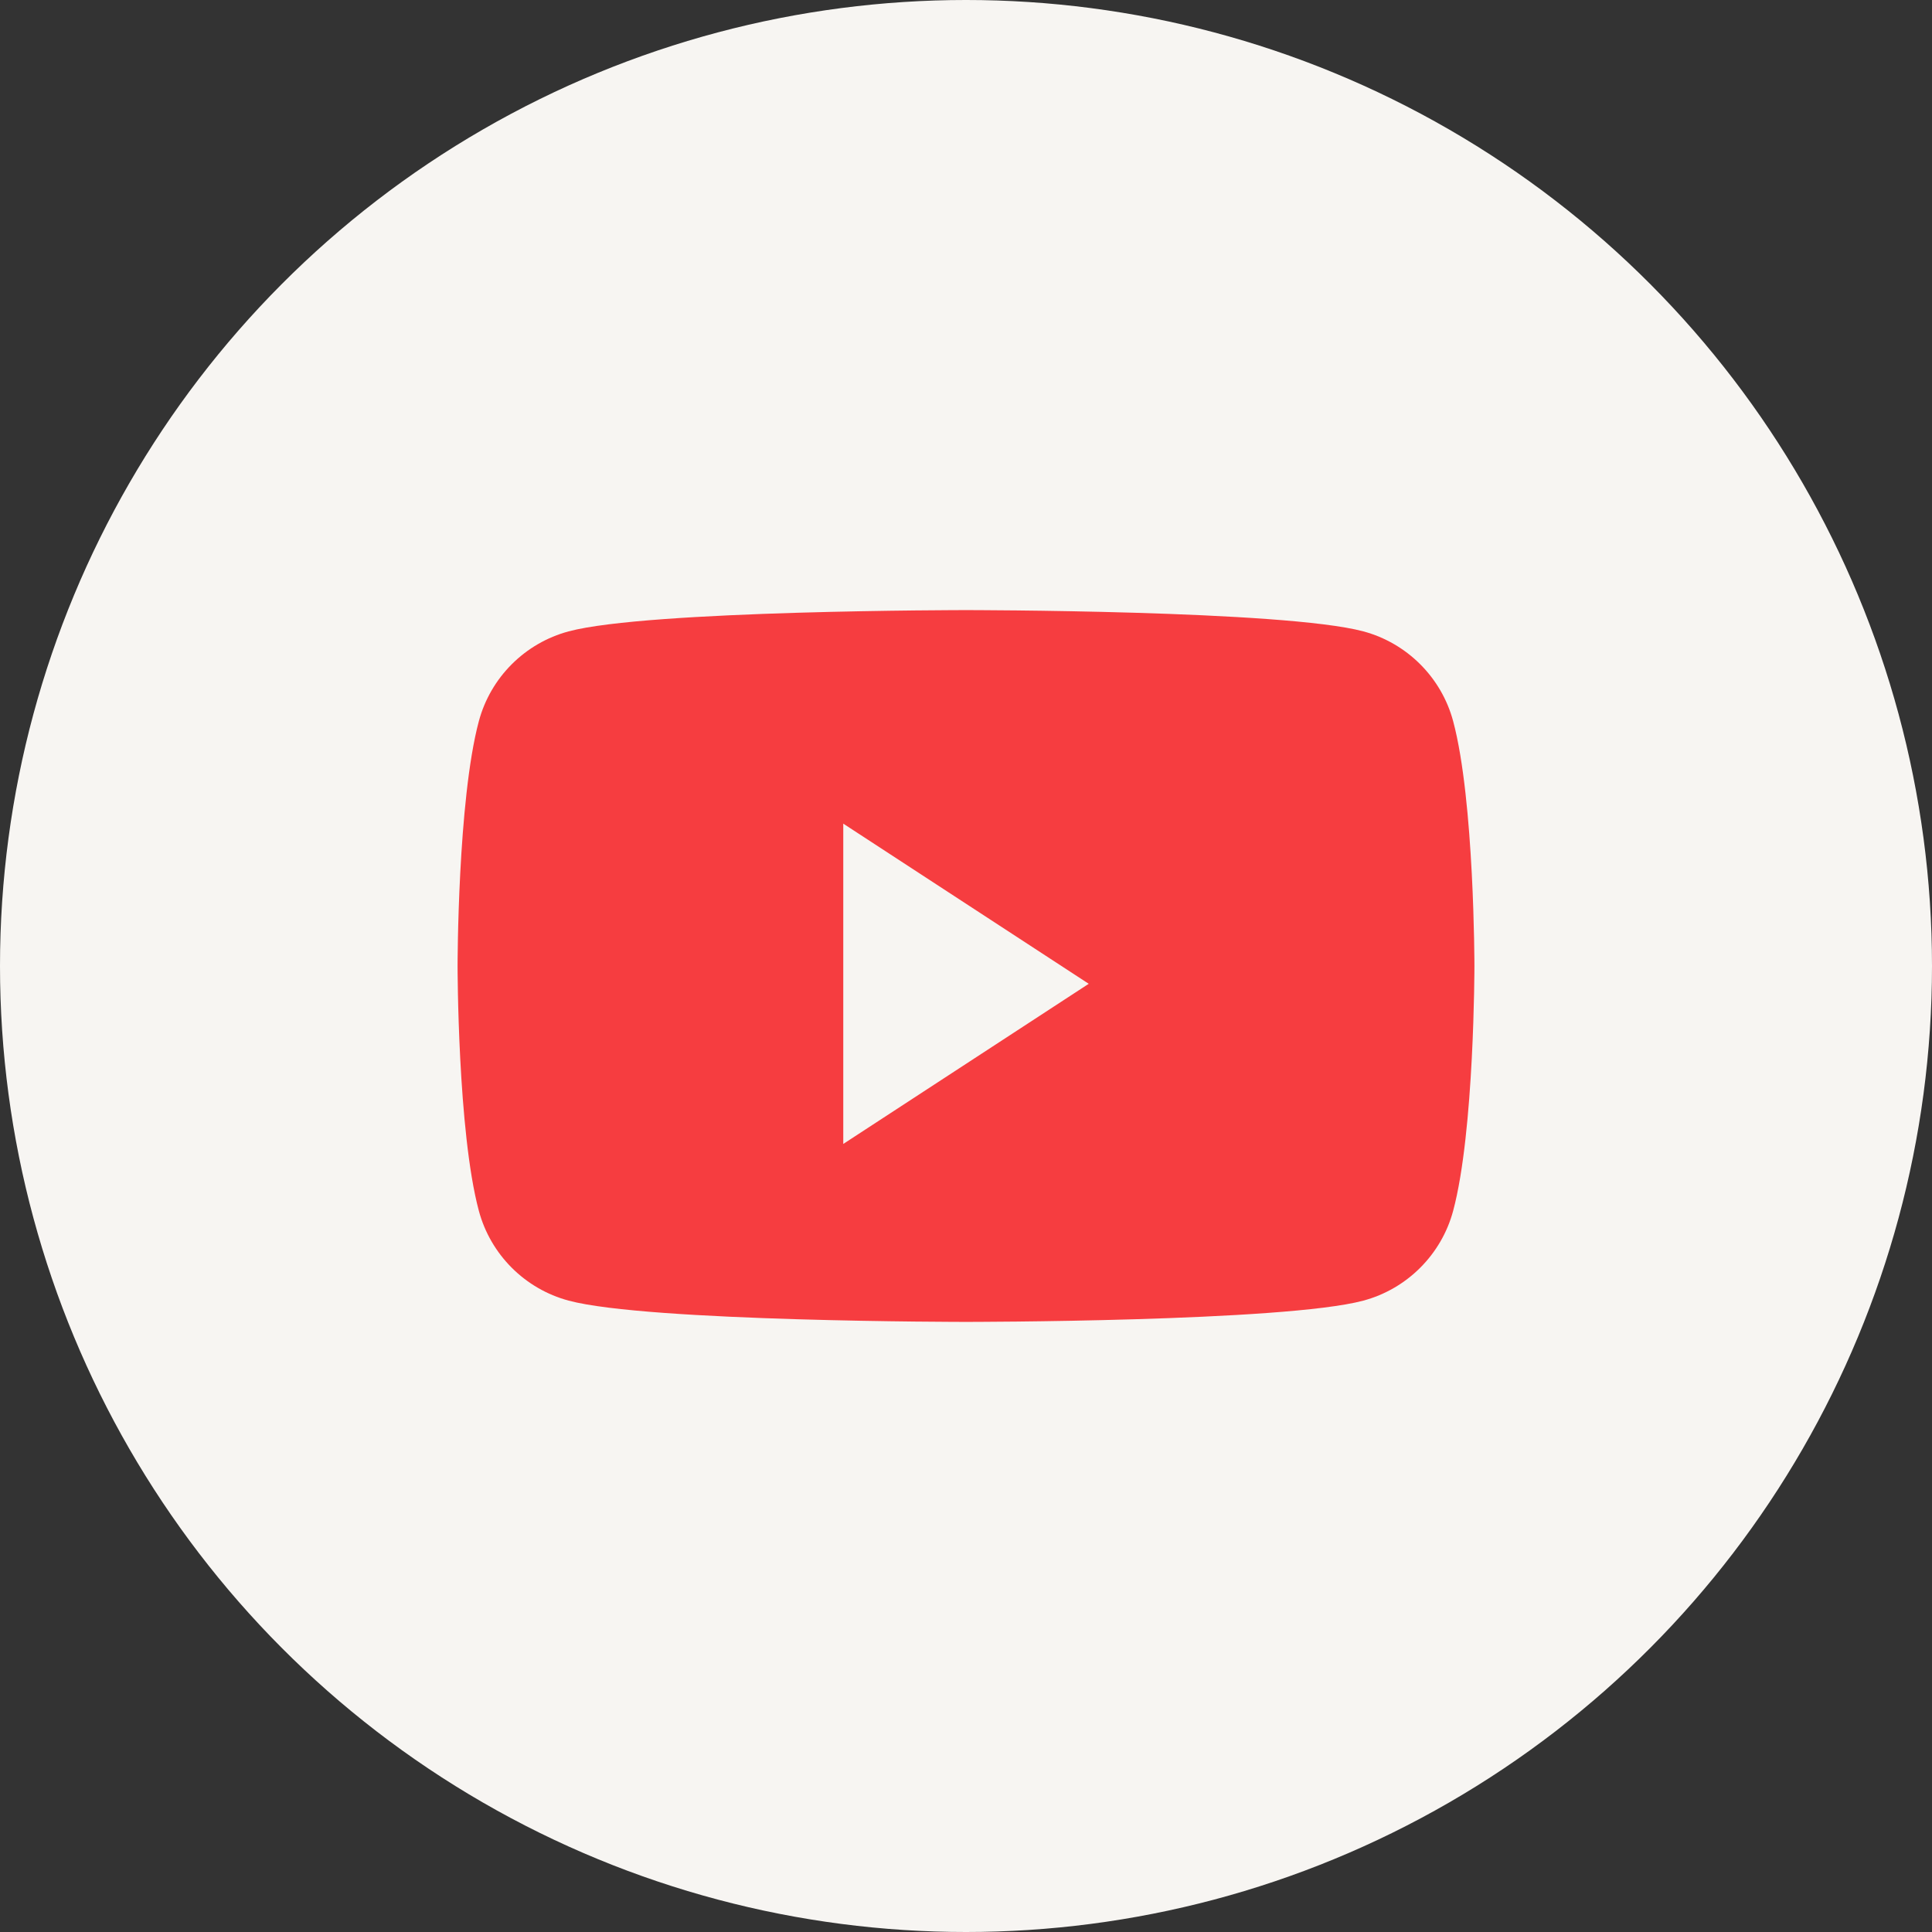 <?xml version="1.0" encoding="UTF-8"?>
<svg width="38px" height="38px" viewBox="0 0 38 38" version="1.1" xmlns="http://www.w3.org/2000/svg" xmlns:xlink="http://www.w3.org/1999/xlink">
    <rect x="0" y="0" width="38" height="38" fill="#333333" stroke="none"/>
    <title>youtube</title>
    <g id="页面-1" stroke="none" stroke-width="1" fill="none" fill-rule="evenodd">
        <g id="MR--aboutus备份-12" transform="translate(-292, -6625)">
            <g id="Bottom-navigation" transform="translate(0, 6406)">
                <g id="编组-24" transform="translate(180, 219)">
                    <g id="youtube" transform="translate(112, 0)">
                        <circle id="椭圆形" fill="#F7F5F2" cx="19" cy="19" r="19"></circle>
                        <g id="youtube-white" transform="translate(9, 12)" fill="#F63D40" fill-rule="nonzero">
                            <path d="M19.582,2.186 C19.352,1.325 18.674,0.648 17.814,0.418 C16.254,0 10,0 10,0 C10,0 3.746,0 2.186,0.418 C1.325,0.648 0.648,1.325 0.418,2.186 C0,3.746 0,7 0,7 C0,7 0,10.255 0.418,11.814 C0.648,12.675 1.325,13.352 2.186,13.582 C3.746,14 10,14 10,14 C10,14 16.254,14 17.814,13.582 C18.674,13.352 19.352,12.675 19.582,11.814 C20,10.255 20,7 20,7 C20,7 20,3.746 19.582,2.186 L19.582,2.186 Z M7.586,10.5 L7.586,4.2 L12.414,7.35 L7.586,10.5 Z" id="形状"></path>
                        </g>
                    </g>
                </g>
            </g>
        </g>
    </g>
</svg>